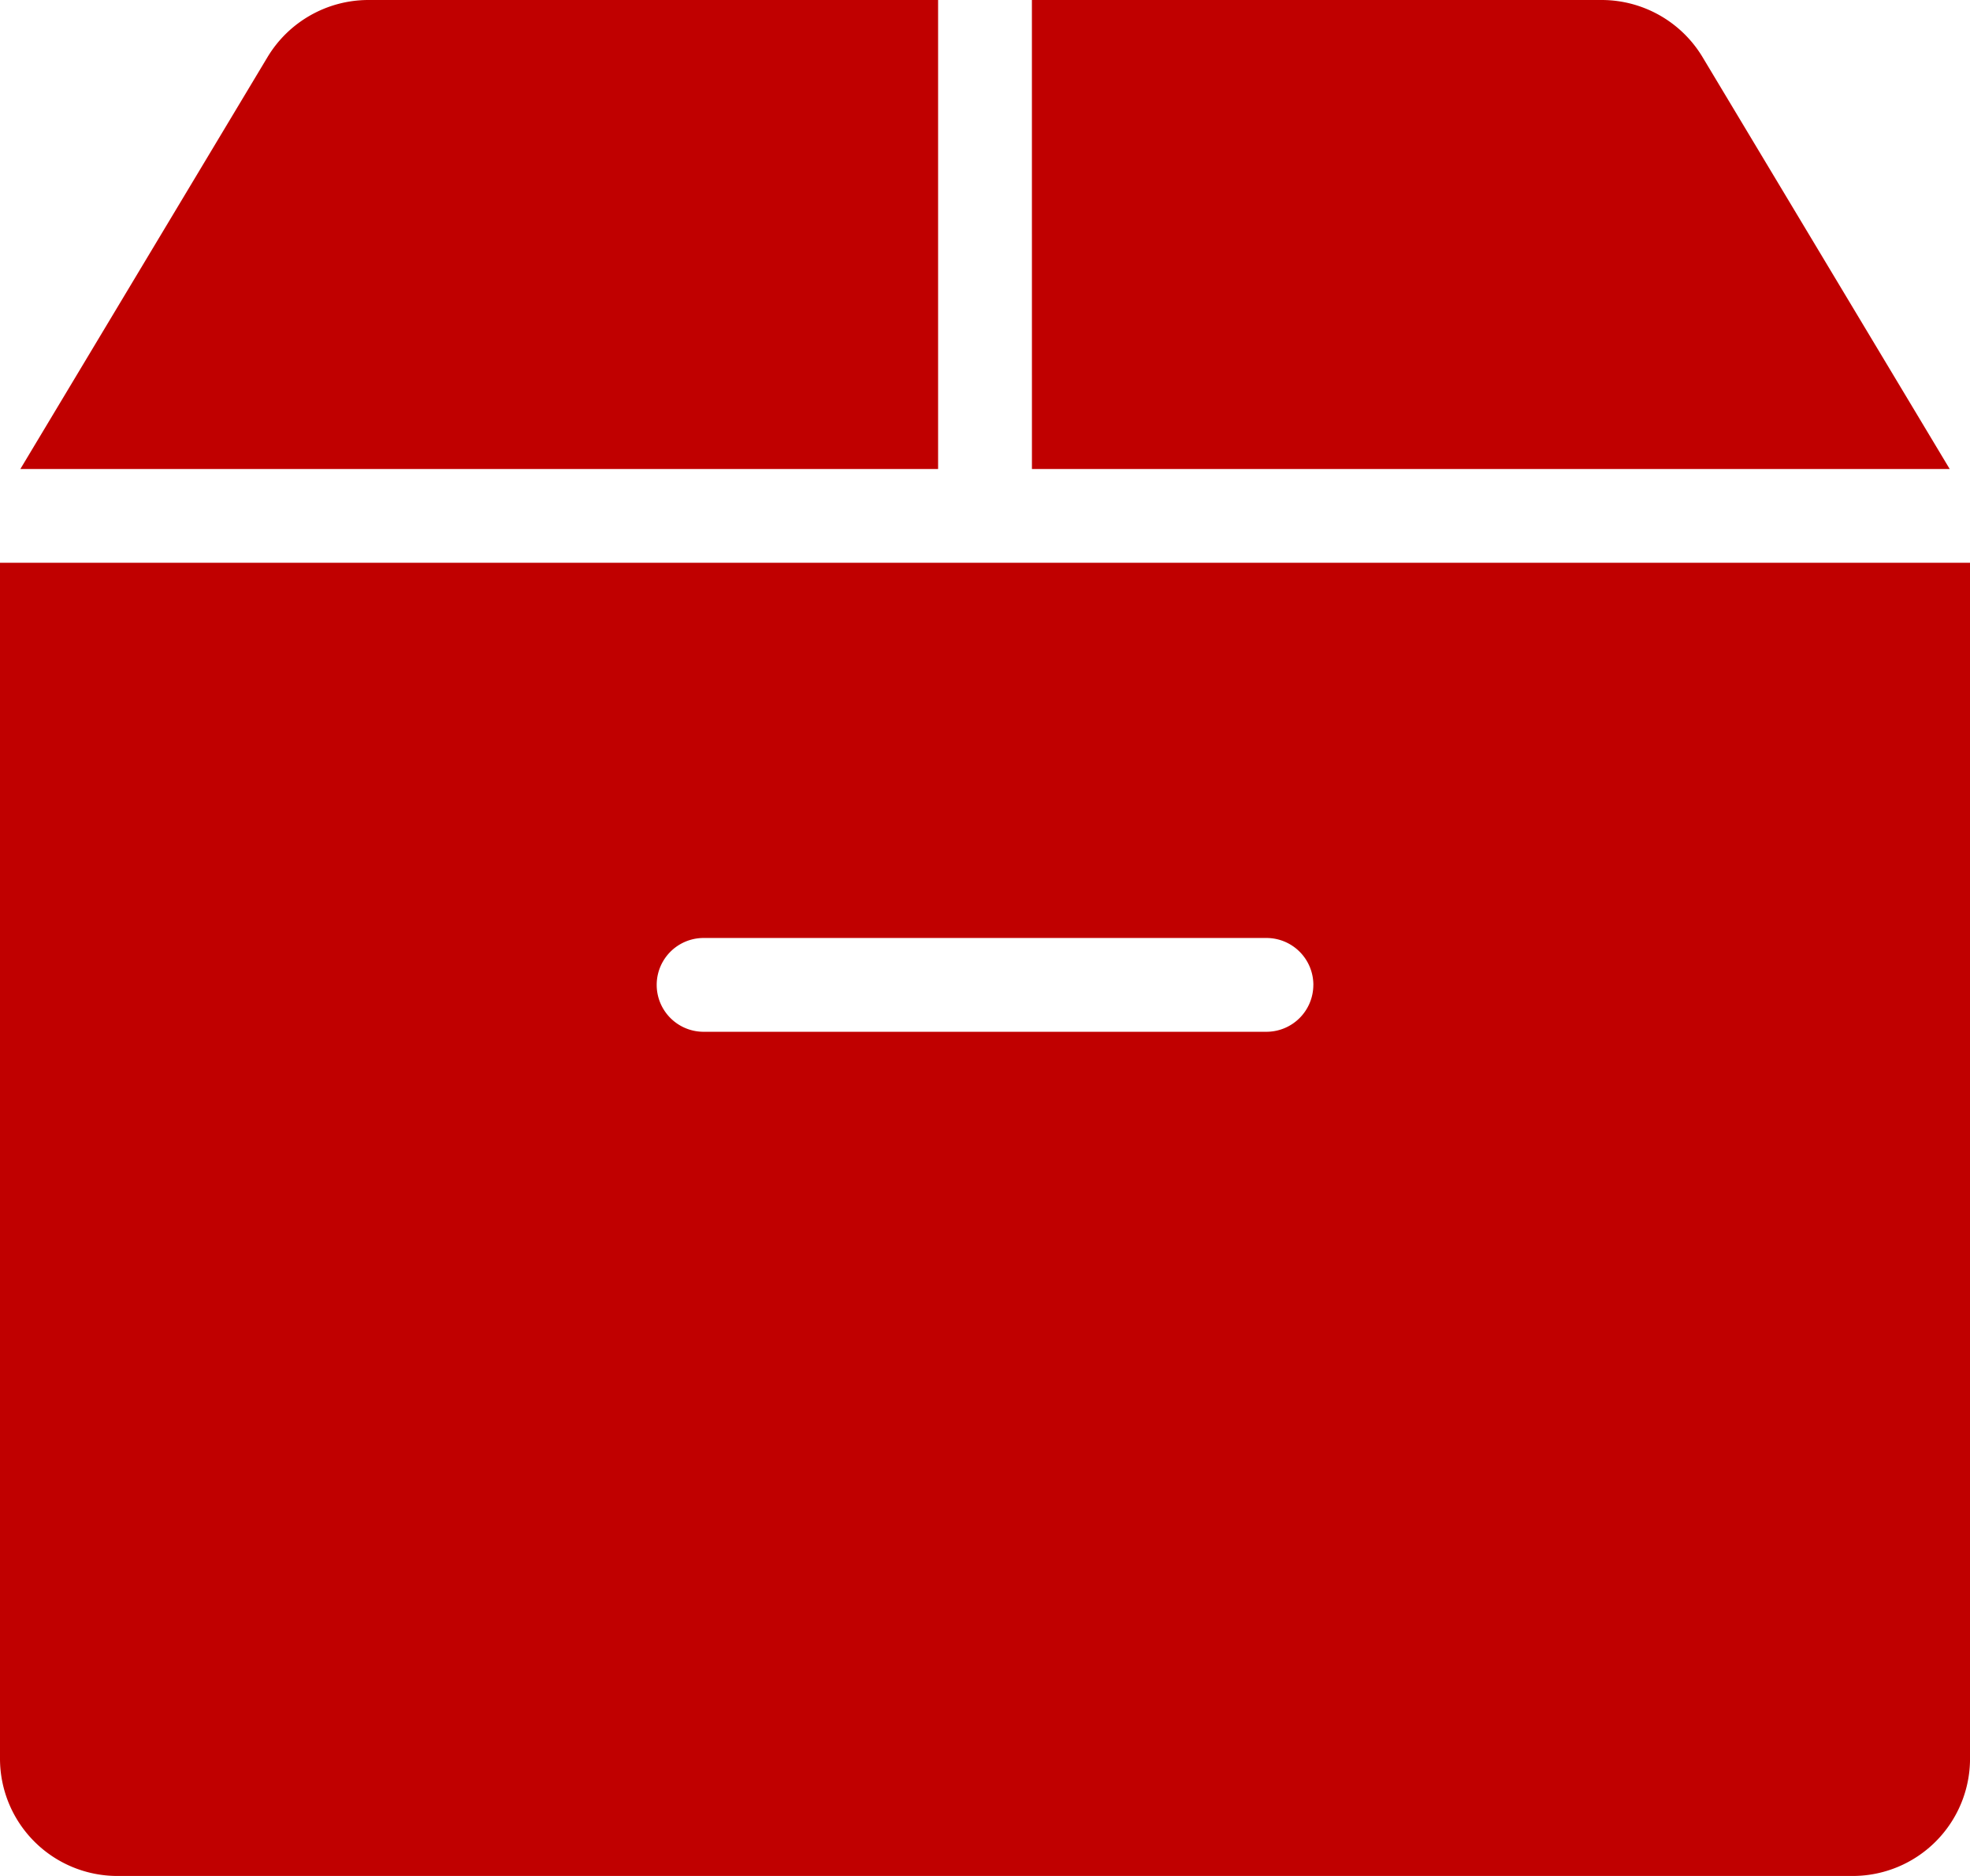 <svg xmlns="http://www.w3.org/2000/svg" width="65.1" height="62" viewBox="0 0 65.1 62">
  <path id="l_571" data-name="l 571" d="M86.006,100.833l8.171-13.619A3.894,3.894,0,0,1,97.5,85.333h18.833v15.5Zm33.428,0h30.328l-8.171-13.619a3.894,3.894,0,0,0-3.323-1.881H119.433Zm31,3.1v39.525a3.879,3.879,0,0,1-3.875,3.875H89.208a3.879,3.879,0,0,1-3.875-3.875V103.933Zm-21.7,13.95a1.55,1.55,0,0,0-1.55-1.55h-18.6a1.55,1.55,0,0,0,0,3.1h18.6A1.55,1.55,0,0,0,128.733,117.883Z" transform="translate(-85.333 -85.333)" fill="#C00000"/>
</svg>
